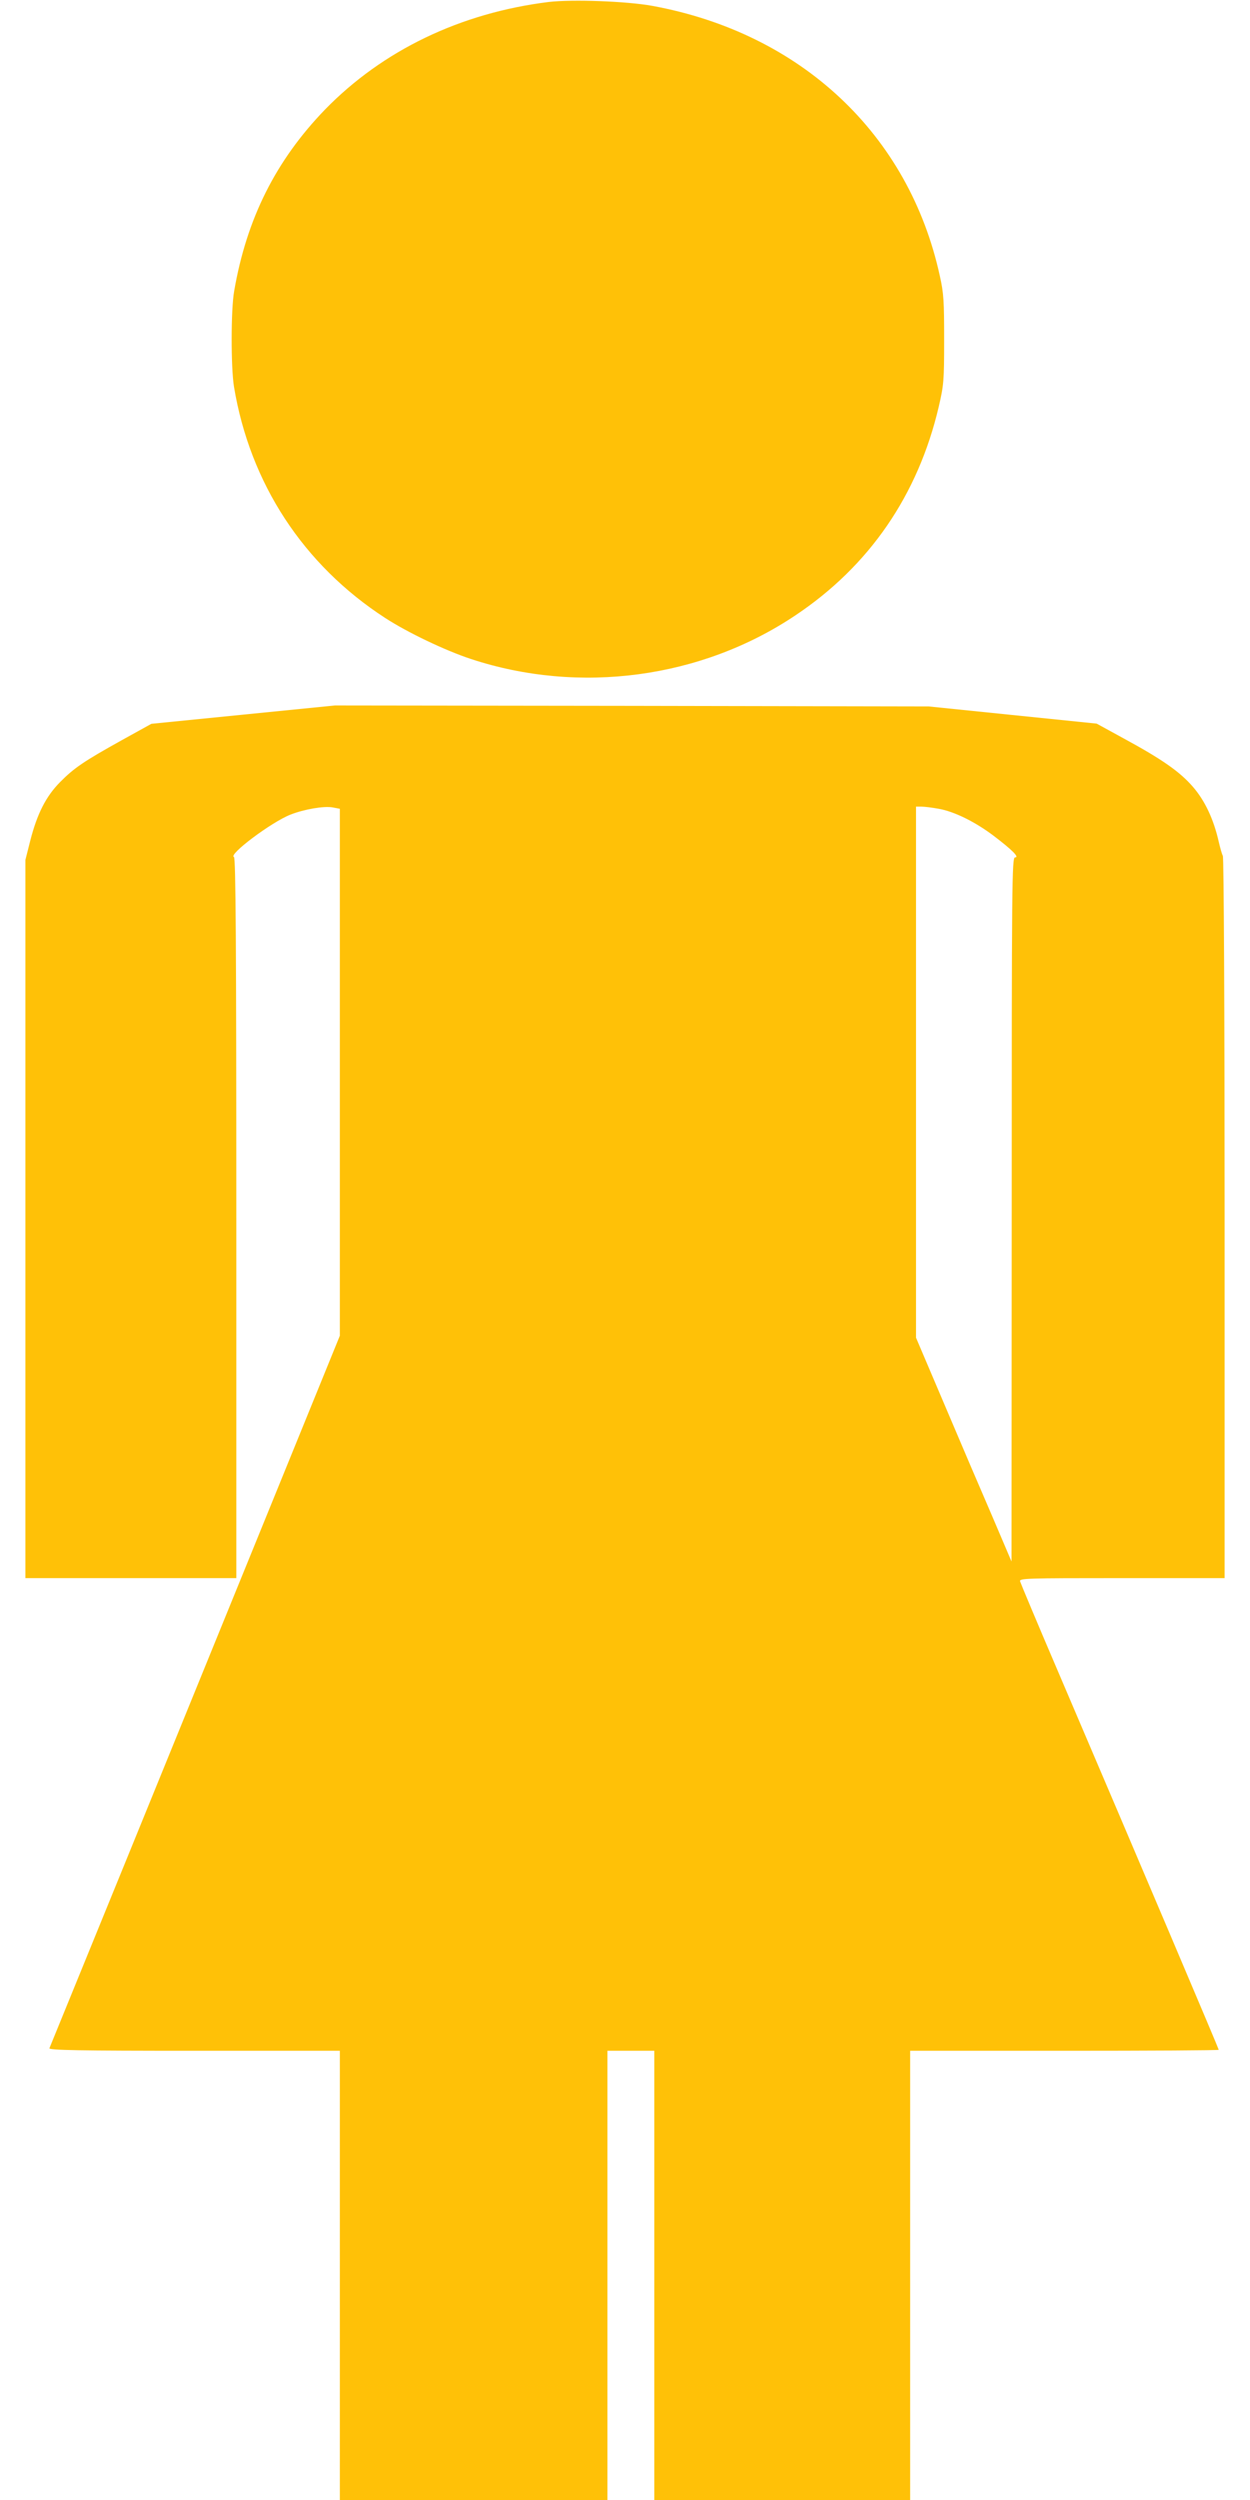 <?xml version="1.0" standalone="no"?>
<!DOCTYPE svg PUBLIC "-//W3C//DTD SVG 20010904//EN"
 "http://www.w3.org/TR/2001/REC-SVG-20010904/DTD/svg10.dtd">
<svg version="1.0" xmlns="http://www.w3.org/2000/svg"
 width="640pt" height="1280pt" viewBox="0 0 640 1280"
 preserveAspectRatio="xMidYMid meet">
<g transform="translate(0,1280) scale(0.1,-0.1)"
fill="#ffc107" stroke="none">
<path d="M2810 12790 c-453 -56 -851 -248 -1146 -551 -252 -261 -401 -558
-465 -929 -17 -95 -17 -391 -1 -490 82 -495 355 -912 774 -1184 114 -74 306
-166 439 -210 555 -183 1179 -100 1661 223 379 253 628 616 734 1067 26 112
28 133 28 344 0 196 -2 238 -22 327 -158 725 -710 1243 -1472 1383 -132 24
-409 34 -530 20z"/>
<path d="M1245 9141 l-470 -47 -150 -83 c-196 -109 -246 -143 -318 -216 -72
-73 -117 -162 -152 -299 l-25 -99 0 -1838 0 -1839 540 0 540 0 0 1844 c0 1398
-3 1845 -12 1848 -32 11 192 179 289 217 71 28 172 45 216 37 l37 -7 0 -1349
0 -1349 -441 -1083 c-379 -931 -1030 -2527 -1046 -2565 -4 -10 148 -13 741
-13 l746 0 0 -1150 0 -1150 685 0 685 0 0 1150 0 1150 120 0 120 0 0 -1150 0
-1150 655 0 655 0 0 1150 0 1150 790 0 c435 0 790 2 790 5 0 5 -392 929 -822
1935 -105 245 -192 453 -195 463 -5 16 24 17 521 17 l526 0 0 1840 c0 1061 -4
1848 -9 1858 -5 9 -14 42 -21 72 -26 115 -70 209 -131 280 -67 78 -158 142
-359 251 l-135 74 -430 44 -430 44 -1520 3 -1520 2 -470 -47z m3561 -482 c80
-14 187 -67 281 -138 96 -73 134 -111 110 -111 -16 0 -17 -124 -17 -1802 l-1
-1803 -98 230 c-55 127 -165 384 -245 573 l-146 343 0 1359 0 1360 28 0 c16 0
55 -5 88 -11z"/>
</g>
</svg>
